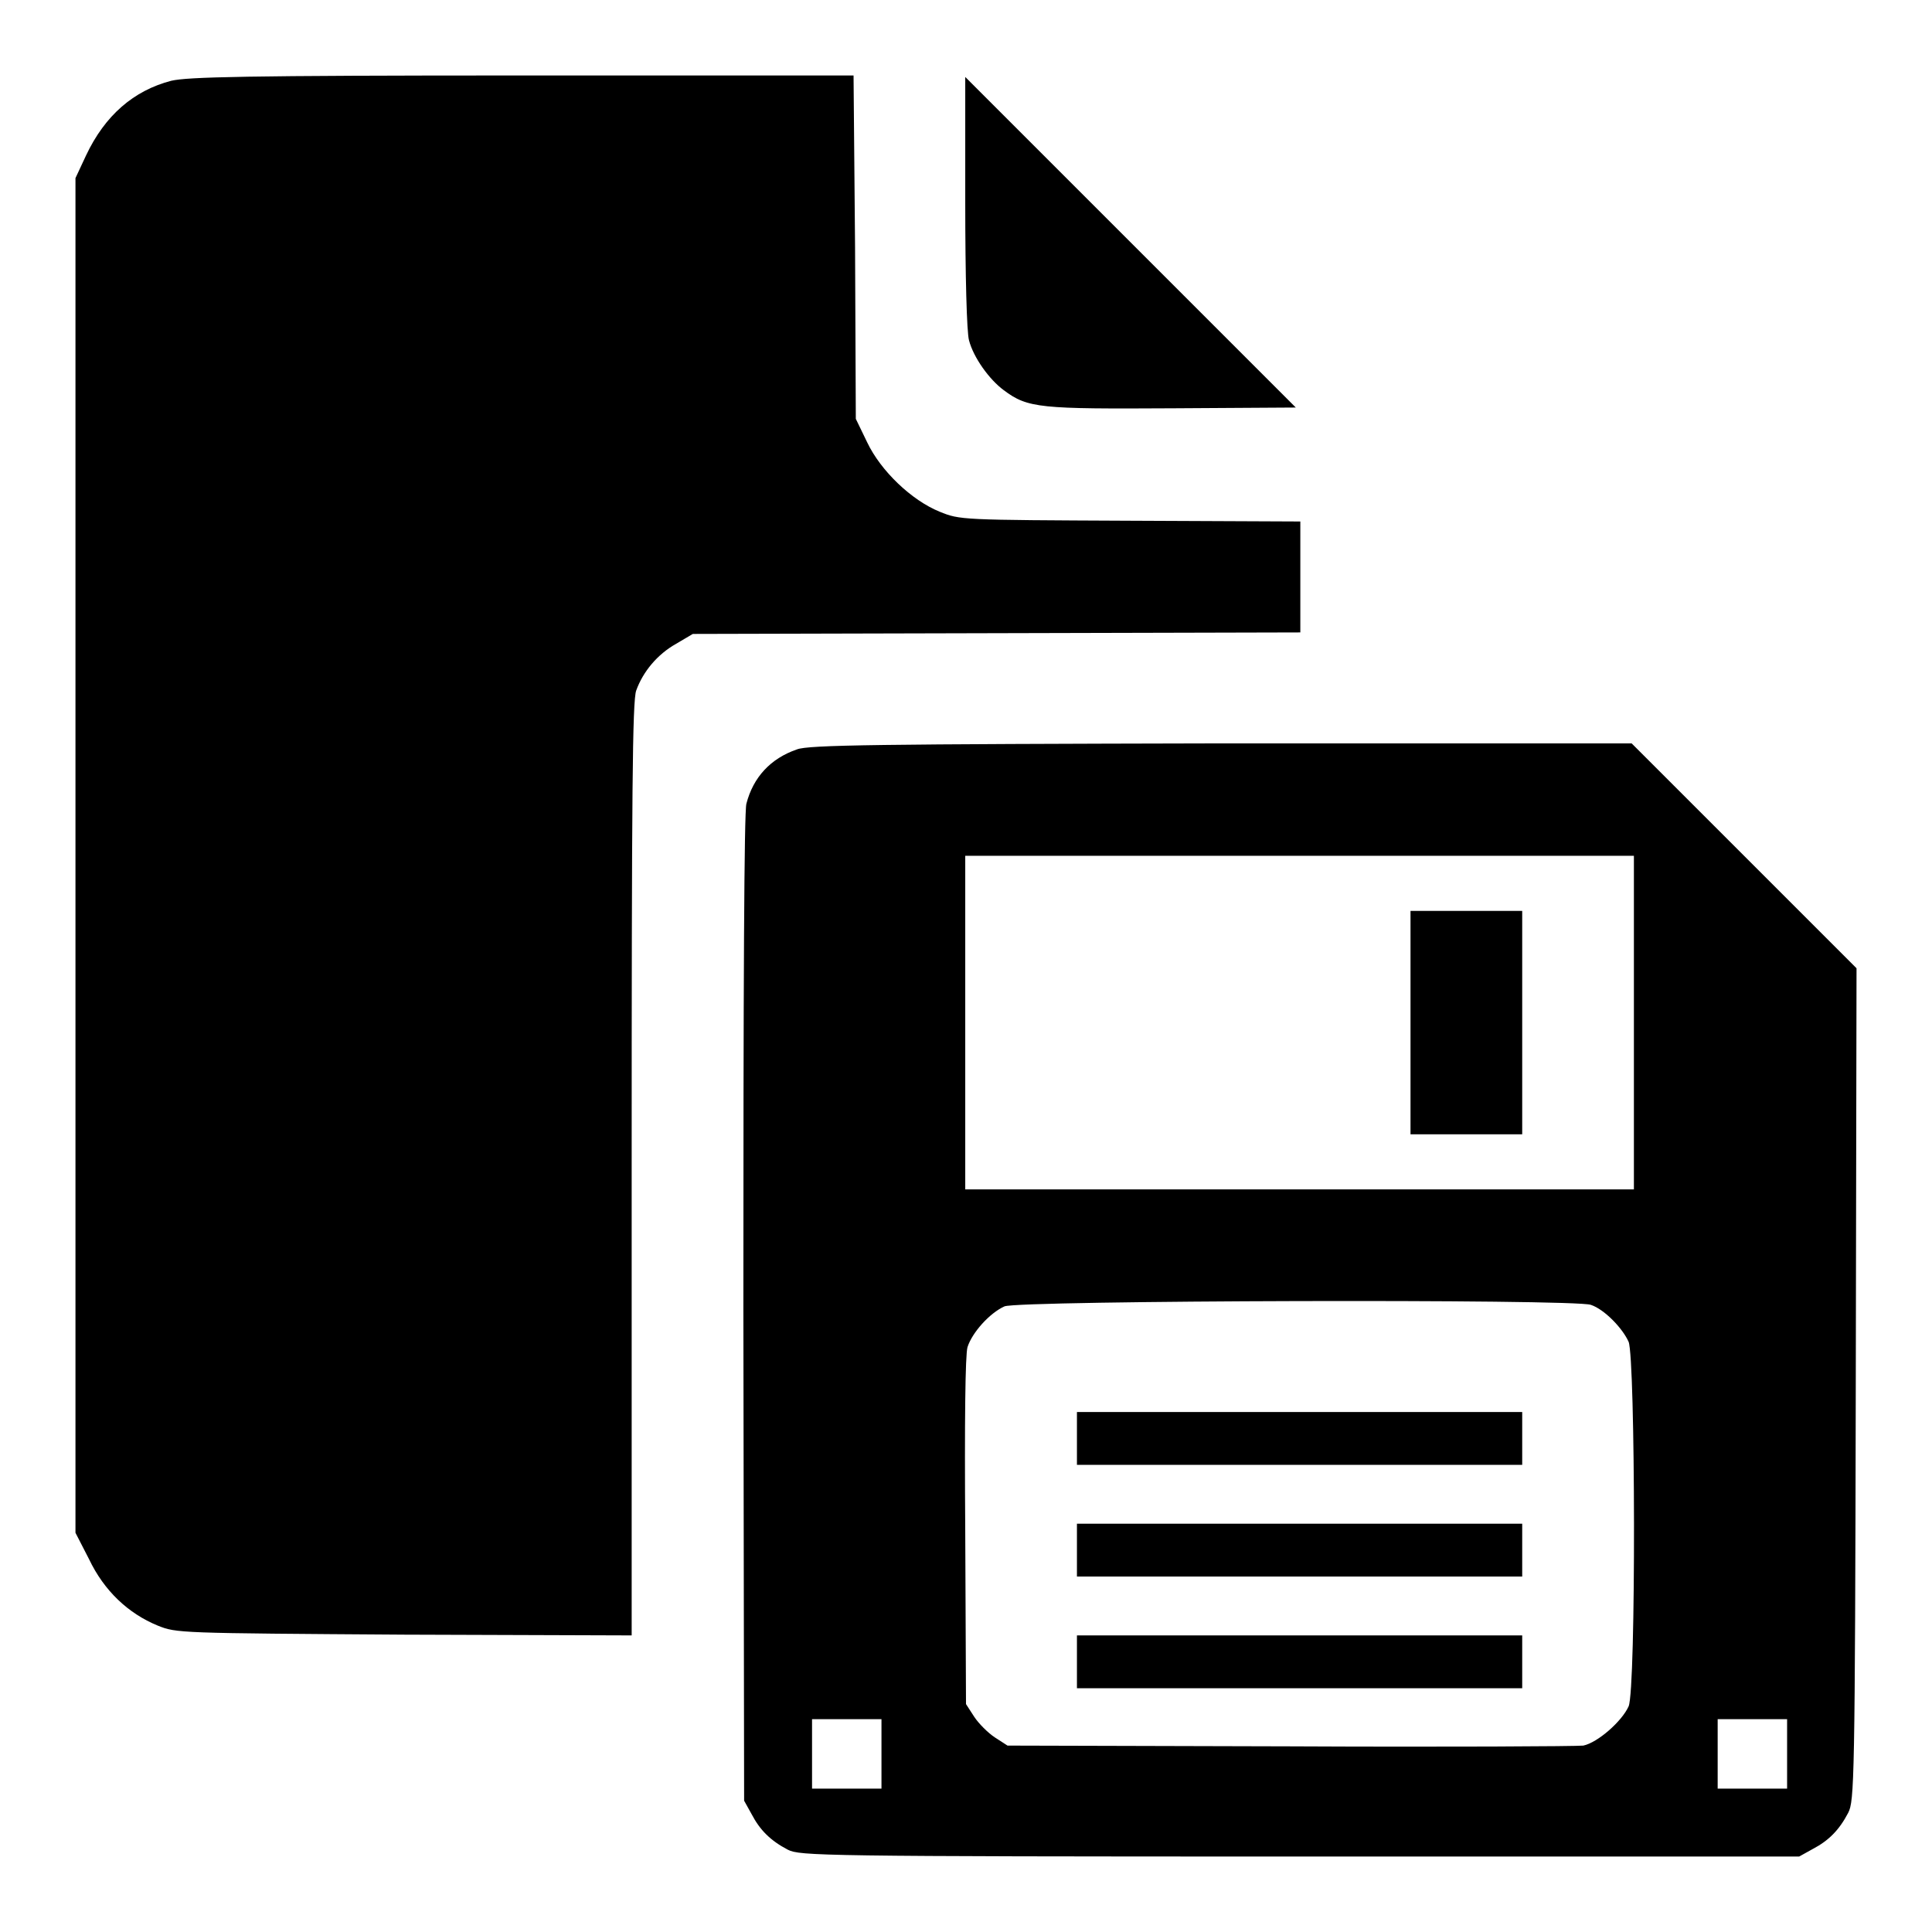 <?xml version="1.0" encoding="utf-8"?>
<!-- Svg Vector Icons : http://www.onlinewebfonts.com/icon -->
<!DOCTYPE svg PUBLIC "-//W3C//DTD SVG 1.1//EN" "http://www.w3.org/Graphics/SVG/1.1/DTD/svg11.dtd">
<svg version="1.1" xmlns="http://www.w3.org/2000/svg" xmlns:xlink="http://www.w3.org/1999/xlink" x="0px" y="0px" viewBox="0 0 256 256" enable-background="new 0 0 256 256" xml:space="preserve">
<g><g><g><path fill="#000000" d="M22.7,10.7c-5,1.3-8.8,4.6-11.3,9.9l-1.4,3v89.8v89.7l1.8,3.5c2,4.2,5.2,7.2,9.1,8.8c2.5,1,2.7,1,32.7,1.2l30.1,0.1V155c0-50.4,0.1-62.1,0.6-63.5c0.9-2.5,2.8-4.8,5.3-6.2l2.2-1.3l40.3-0.1l40.2-0.1v-7.4v-7.3L149.7,69c-22.4-0.1-22.5-0.1-25.2-1.2c-3.7-1.5-7.8-5.4-9.6-9.2l-1.5-3.1l-0.1-22.7L113.1,10l-43.9,0C32.1,10,24.9,10.2,22.7,10.7z"/><path fill="#000000" d="M127.9,26.8c0,9.7,0.2,17.3,0.5,18.3c0.6,2.3,2.7,5.2,4.6,6.6c3.2,2.4,4.8,2.5,22.5,2.4l16.2-0.1l-21.9-21.9l-21.9-21.9V26.8z"/><path fill="#000000" d="M105.6,99.3c-3.5,1.2-5.8,3.7-6.7,7.2c-0.3,1.1-0.4,24-0.4,66.9l0.1,65.2l1,1.8c1.1,2.1,2.5,3.5,4.8,4.7c1.6,0.8,4.1,0.9,67.8,0.9h66.2l1.8-1c2.1-1.1,3.5-2.5,4.7-4.8c0.8-1.6,0.9-3.9,1-56.8l0.1-55.1l-14.9-14.9l-14.9-14.9h-54.4C116.3,98.6,107.1,98.7,105.6,99.3z M216.5,135.5v22.1h-44.3h-44.3v-22.1v-22.1h44.3h44.3V135.5z M210.8,172.9c1.8,0.6,4.2,3.1,5,4.9c0.9,2.2,1,46,0,48.3c-0.9,2-4.1,4.8-6,5.2c-0.8,0.1-18.4,0.2-38.9,0.1l-37.4-0.1l-1.7-1.1c-0.9-0.6-2.1-1.8-2.7-2.7l-1.1-1.7l-0.1-22.8c-0.1-14.8,0-23.5,0.3-24.5c0.6-1.9,2.9-4.5,4.9-5.4C135,172.3,208.7,172.1,210.8,172.9z M116.8,232.4v4.6h-4.6h-4.6v-4.6v-4.6h4.6h4.6V232.4z M236.8,232.4v4.6h-4.6h-4.6v-4.6v-4.6h4.6h4.6V232.4z"/><path fill="#000000" d="M186.9,135.5v14.8h7.4h7.4v-14.8v-14.8h-7.4h-7.4V135.5z"/><path fill="#000000" d="M142.7,190.6v3.5h29.5h29.5v-3.5v-3.5h-29.5h-29.5V190.6z"/><path fill="#000000" d="M142.7,205.4v3.5h29.5h29.5v-3.5v-3.5h-29.5h-29.5V205.4z"/><path fill="#000000" d="M142.7,220.2v3.5h29.5h29.5v-3.5v-3.5h-29.5h-29.5V220.2z"/></g></g></g>
</svg>